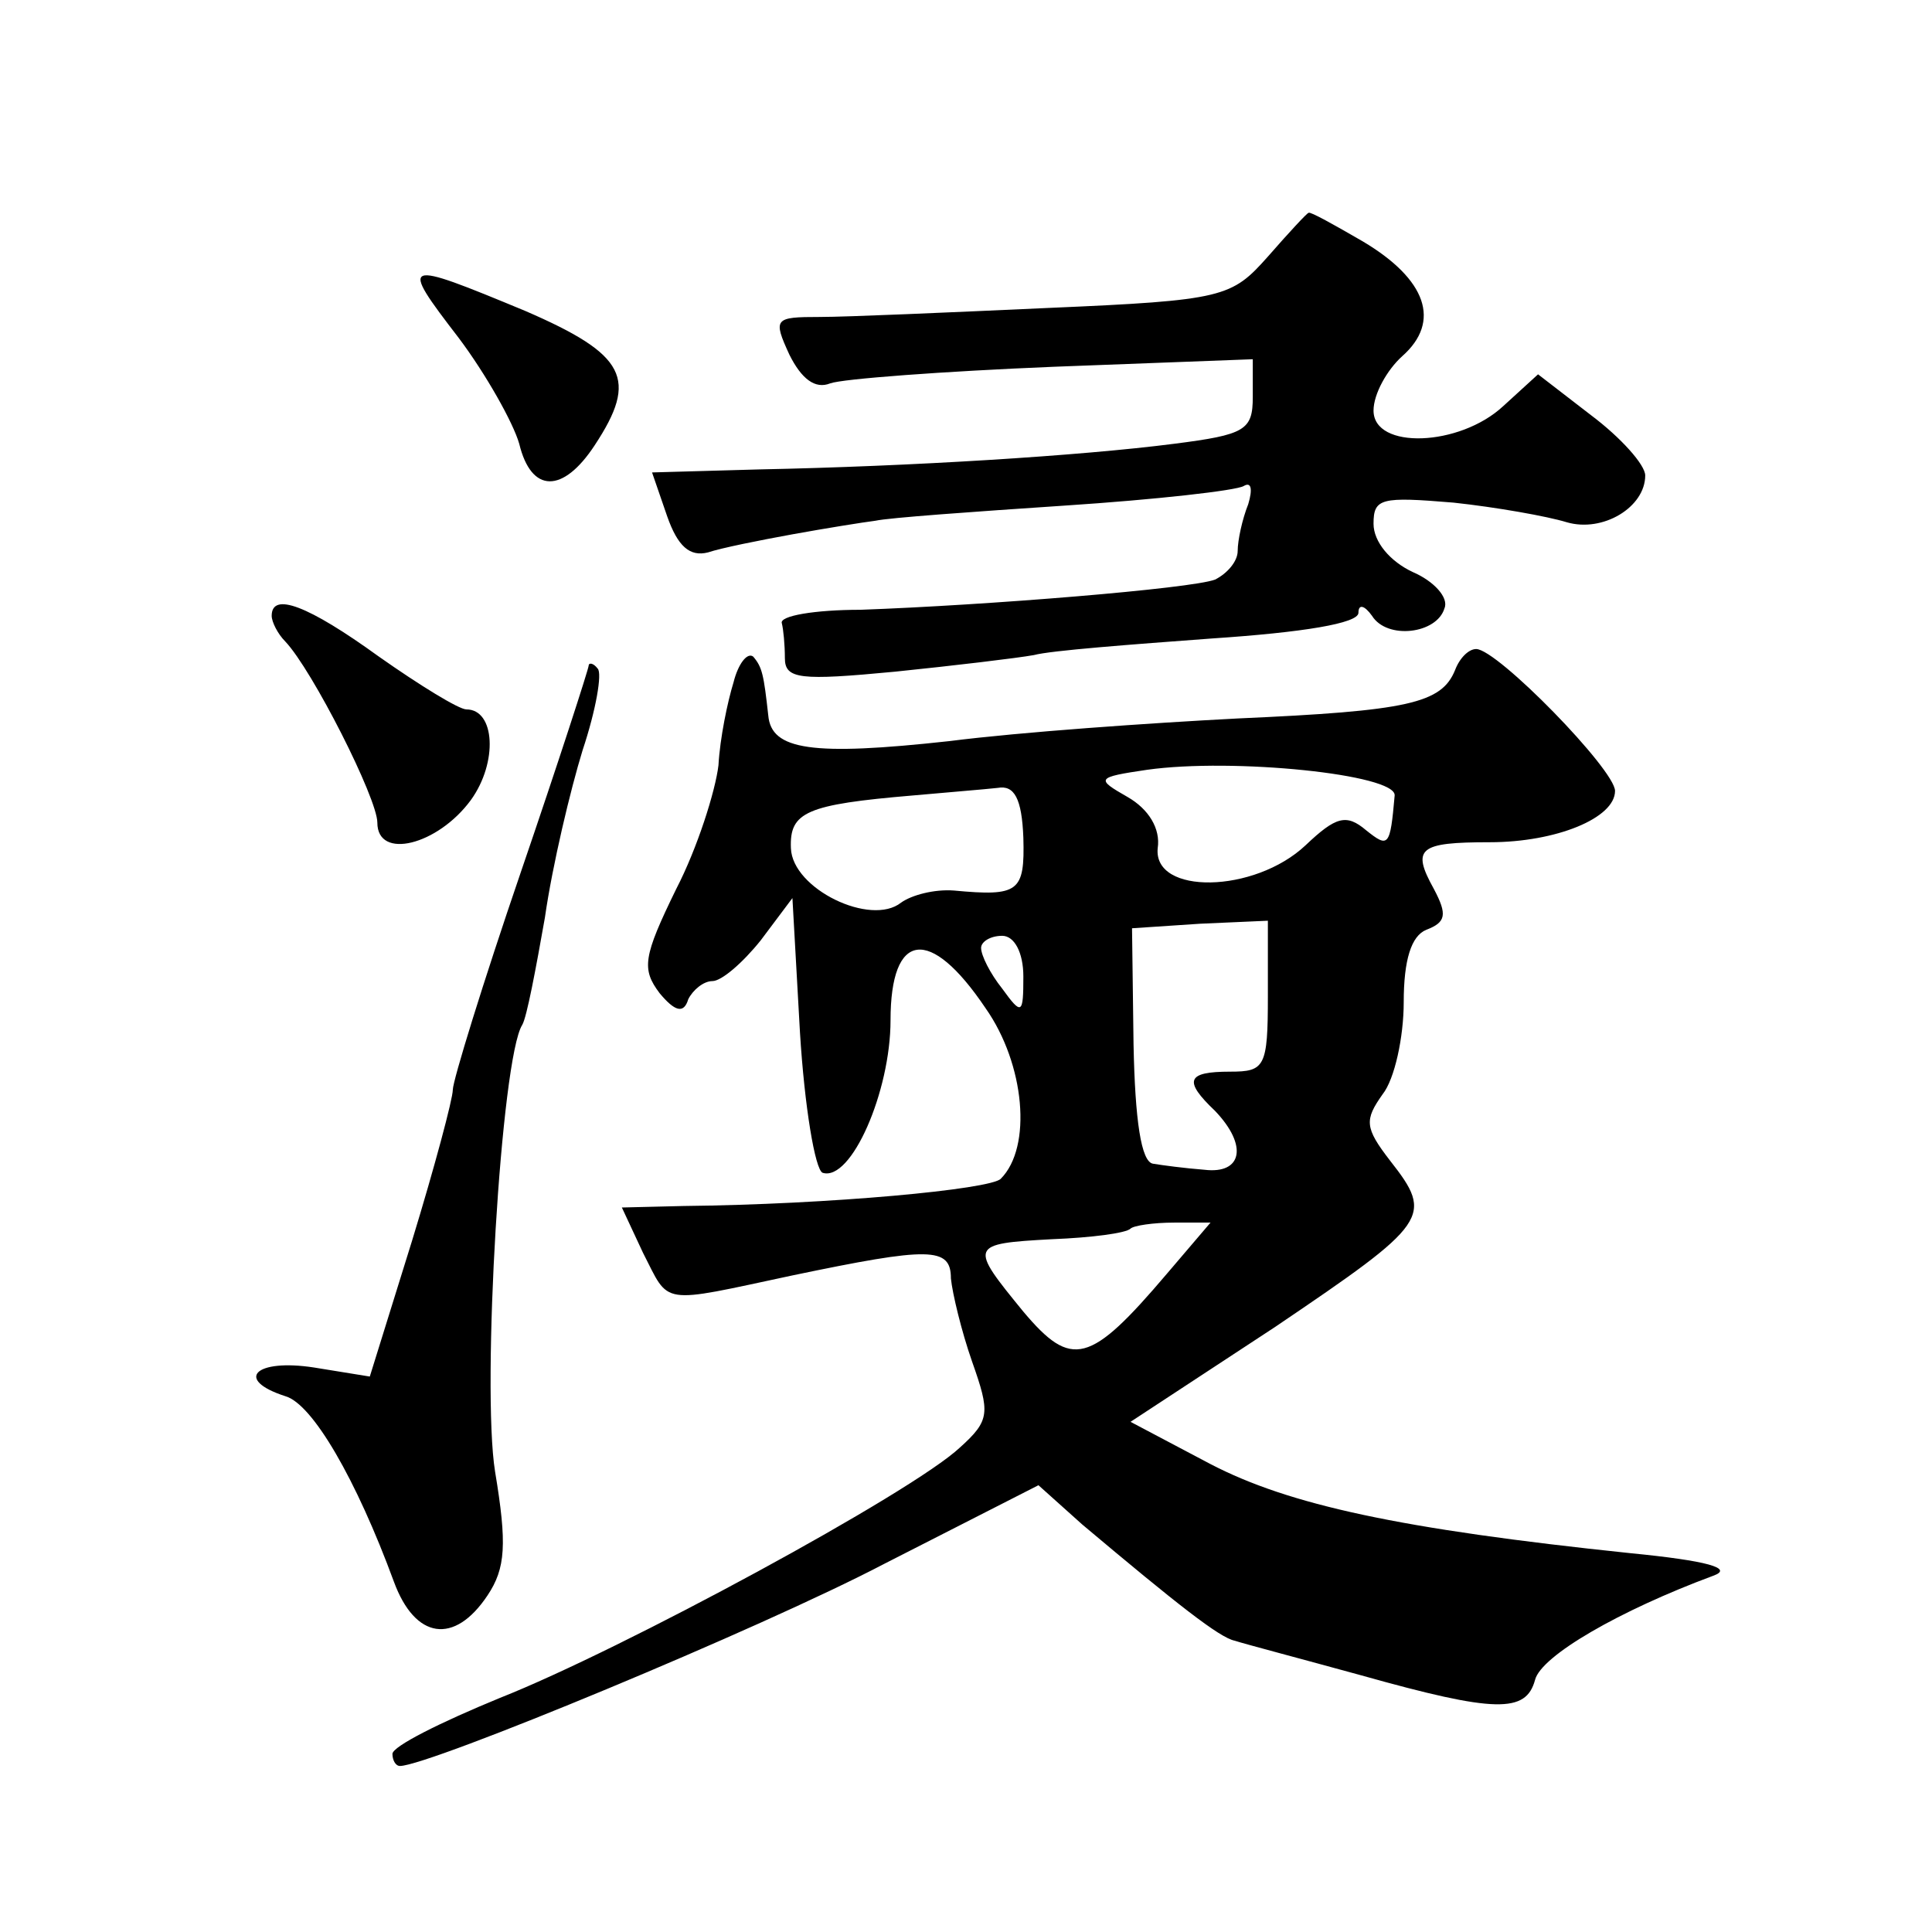 <?xml version="1.0" standalone="no"?>
<!DOCTYPE svg PUBLIC "-//W3C//DTD SVG 20010904//EN"
 "http://www.w3.org/TR/2001/REC-SVG-20010904/DTD/svg10.dtd">
<svg version="1.0" xmlns="http://www.w3.org/2000/svg"
 width="128pt" height="128pt" viewBox="0 0 128 128"
 preserveAspectRatio="xMidYMid meet">
<g transform="translate(0,128) scale(0.1,-0.1)"
fill="#0" stroke="none">
<path d="M840 1110 c-24 -27 -29 -29 -145 -34 -66 -3 -134 -6 -152 -6 -30 0 -31
-1 -20 -25 8 -16 17 -23 27 -19 8 3 75 8 148 11 l132 5 0 -25 c0 -22 -5 -25 -52
-31 -62 -8 -175 -15 -275 -17 l-71 -2 10 -29 c7 -20 15 -27 27 -24 9 3 34 8 56
12 22 4 47 8 55 9 9 2 65 6 125 10 61 4 114 10 119 13 5 3 6 -2 3 -12 -4 -10 -7
-24 -7 -31 0 -7 -7 -15 -15 -19 -16 -6 -151 -17 -235 -20 -30 0 -54 -4 -52 -9 1
-4 2 -14 2 -23 0 -14 10 -15 73 -9 39 4 81 9 92 11 11 3 64 7 118 11 60 4 97 10
97 17 0 6 4 5 9 -2 10 -16 43 -12 48 5 3 7 -7 18 -21 24 -15 7 -26 20 -26 32 0
17 5 18 53 14 28 -3 62 -9 75 -13 24 -7 52 10 52 31 0 7 -16 25 -36 40 l-35 27
-23 -21 c-29 -27 -86 -29 -86 -3 0 11 9 27 19 36 26 23 16 51 -26 76 -19 11 -35
20 -36 19 -1 0 -13 -13 -27 -29z M304 1056 c18 -24 36 -56 40 -70 8 -33 29 -33
50 -1 29 44 21 60 -46 89 -82 34 -84 34 -44 -18z M180 872 c0 -4 4 -12 9 -17 18
-19 61 -104 61 -120 0 -25 40 -15 62 15 18 25 16 60 -3 60 -5 0 -31 16 -58 35 -47
34 -71 43 -71 27z M486 828 c-4 -13 -9 -37 -10 -55 -2 -17 -14 -55 -28 -82 -22
-45 -23 -53 -11 -69 10 -12 16 -14 19 -4 3 6 10 12 16 12 6 0 20 12 32 27 l21 28
5 -89 c3 -49 10 -91 15 -93 19 -6 45 54 45 101 0 59 26 63 63 8 26 -37 31 -92 10
-113 -7 -7 -113 -17 -210 -18 l-41 -1 14 -30 c18 -35 10 -34 99 -15 91 19 105 19
105 -2 1 -10 7 -35 14 -55 12 -34 12 -39 -8 -57 -32 -30 -224 -134 -305 -166 -39
-16 -71 -32 -71 -37 0 -4 2 -8 5 -8 19 0 239 91 321 134 l102 52 29 -26 c63 -53
91 -75 101 -77 6 -2 44 -12 84 -23 89 -25 109 -25 115 -3 4 16 56 46 118 69 14
5 -4 10 -55 15 -153 16 -226 32 -278 59 l-53 28 96 63 c102 69 105 73 76 110 -17
22 -17 27 -5 44 8 10 14 38 14 61 0 28 5 44 15 48 13 5 14 10 5 27 -15 27 -10 31
37 31 44 0 83 16 83 34 0 14 -78 94 -92 94 -5 0 -11 -6 -14 -14 -9 -22 -31 -27
-144 -32 -58 -3 -144 -9 -191 -15 -91 -10 -118 -6 -120 17 -3 27 -4 32 -10 39 -4
3 -10 -5 -13 -17z m438 -75 c-3 -34 -4 -35 -19 -23 -13 11 -20 9 -40 -10 -34 -32
-101 -33 -98 -2 2 13 -6 26 -20 34 -21 12 -21 13 13 18 57 8 165 -3 164 -17z m-246
-28 c1 -36 -3 -39 -46 -35 -13 1 -28 -3 -35 -8 -20 -16 -72 9 -73 36 -1 24 10 29
81 35 22 2 47 4 56 5 11 2 16 -7 17 -33z m162 -105 c0 -47 -2 -50 -25 -50 -29 0
-31 -6 -10 -26 22 -23 18 -42 -7 -39 -13 1 -28 3 -34 4 -8 1 -12 29 -13 79 l-1
77 45 3 45 2 0 -50z m-162 13 c0 -25 -1 -26 -14 -8 -8 10 -14 22 -14 27 0 4 6 8
14 8 8 0 14 -11 14 -27z m95 -197 c-51 -60 -63 -63 -95 -25 -36 44 -36 45 19 48
26 1 49 4 52 7 2 2 15 4 29 4 l24 0 -29 -34z M390 839 c0 -2 -20 -64 -45 -137 -25
-73 -45 -138 -45 -144 0 -6 -12 -51 -27 -100 l-28 -90 -37 6 c-39 6 -53 -8 -19
-19 18 -5 47 -55 72 -123 14 -38 40 -42 62 -9 12 18 13 34 5 82 -9 56 4 274 18
296 3 5 9 37 15 71 5 35 17 85 25 111 9 27 13 51 10 54 -3 4 -6 4 -6 2z"/>
</g>
</svg>

